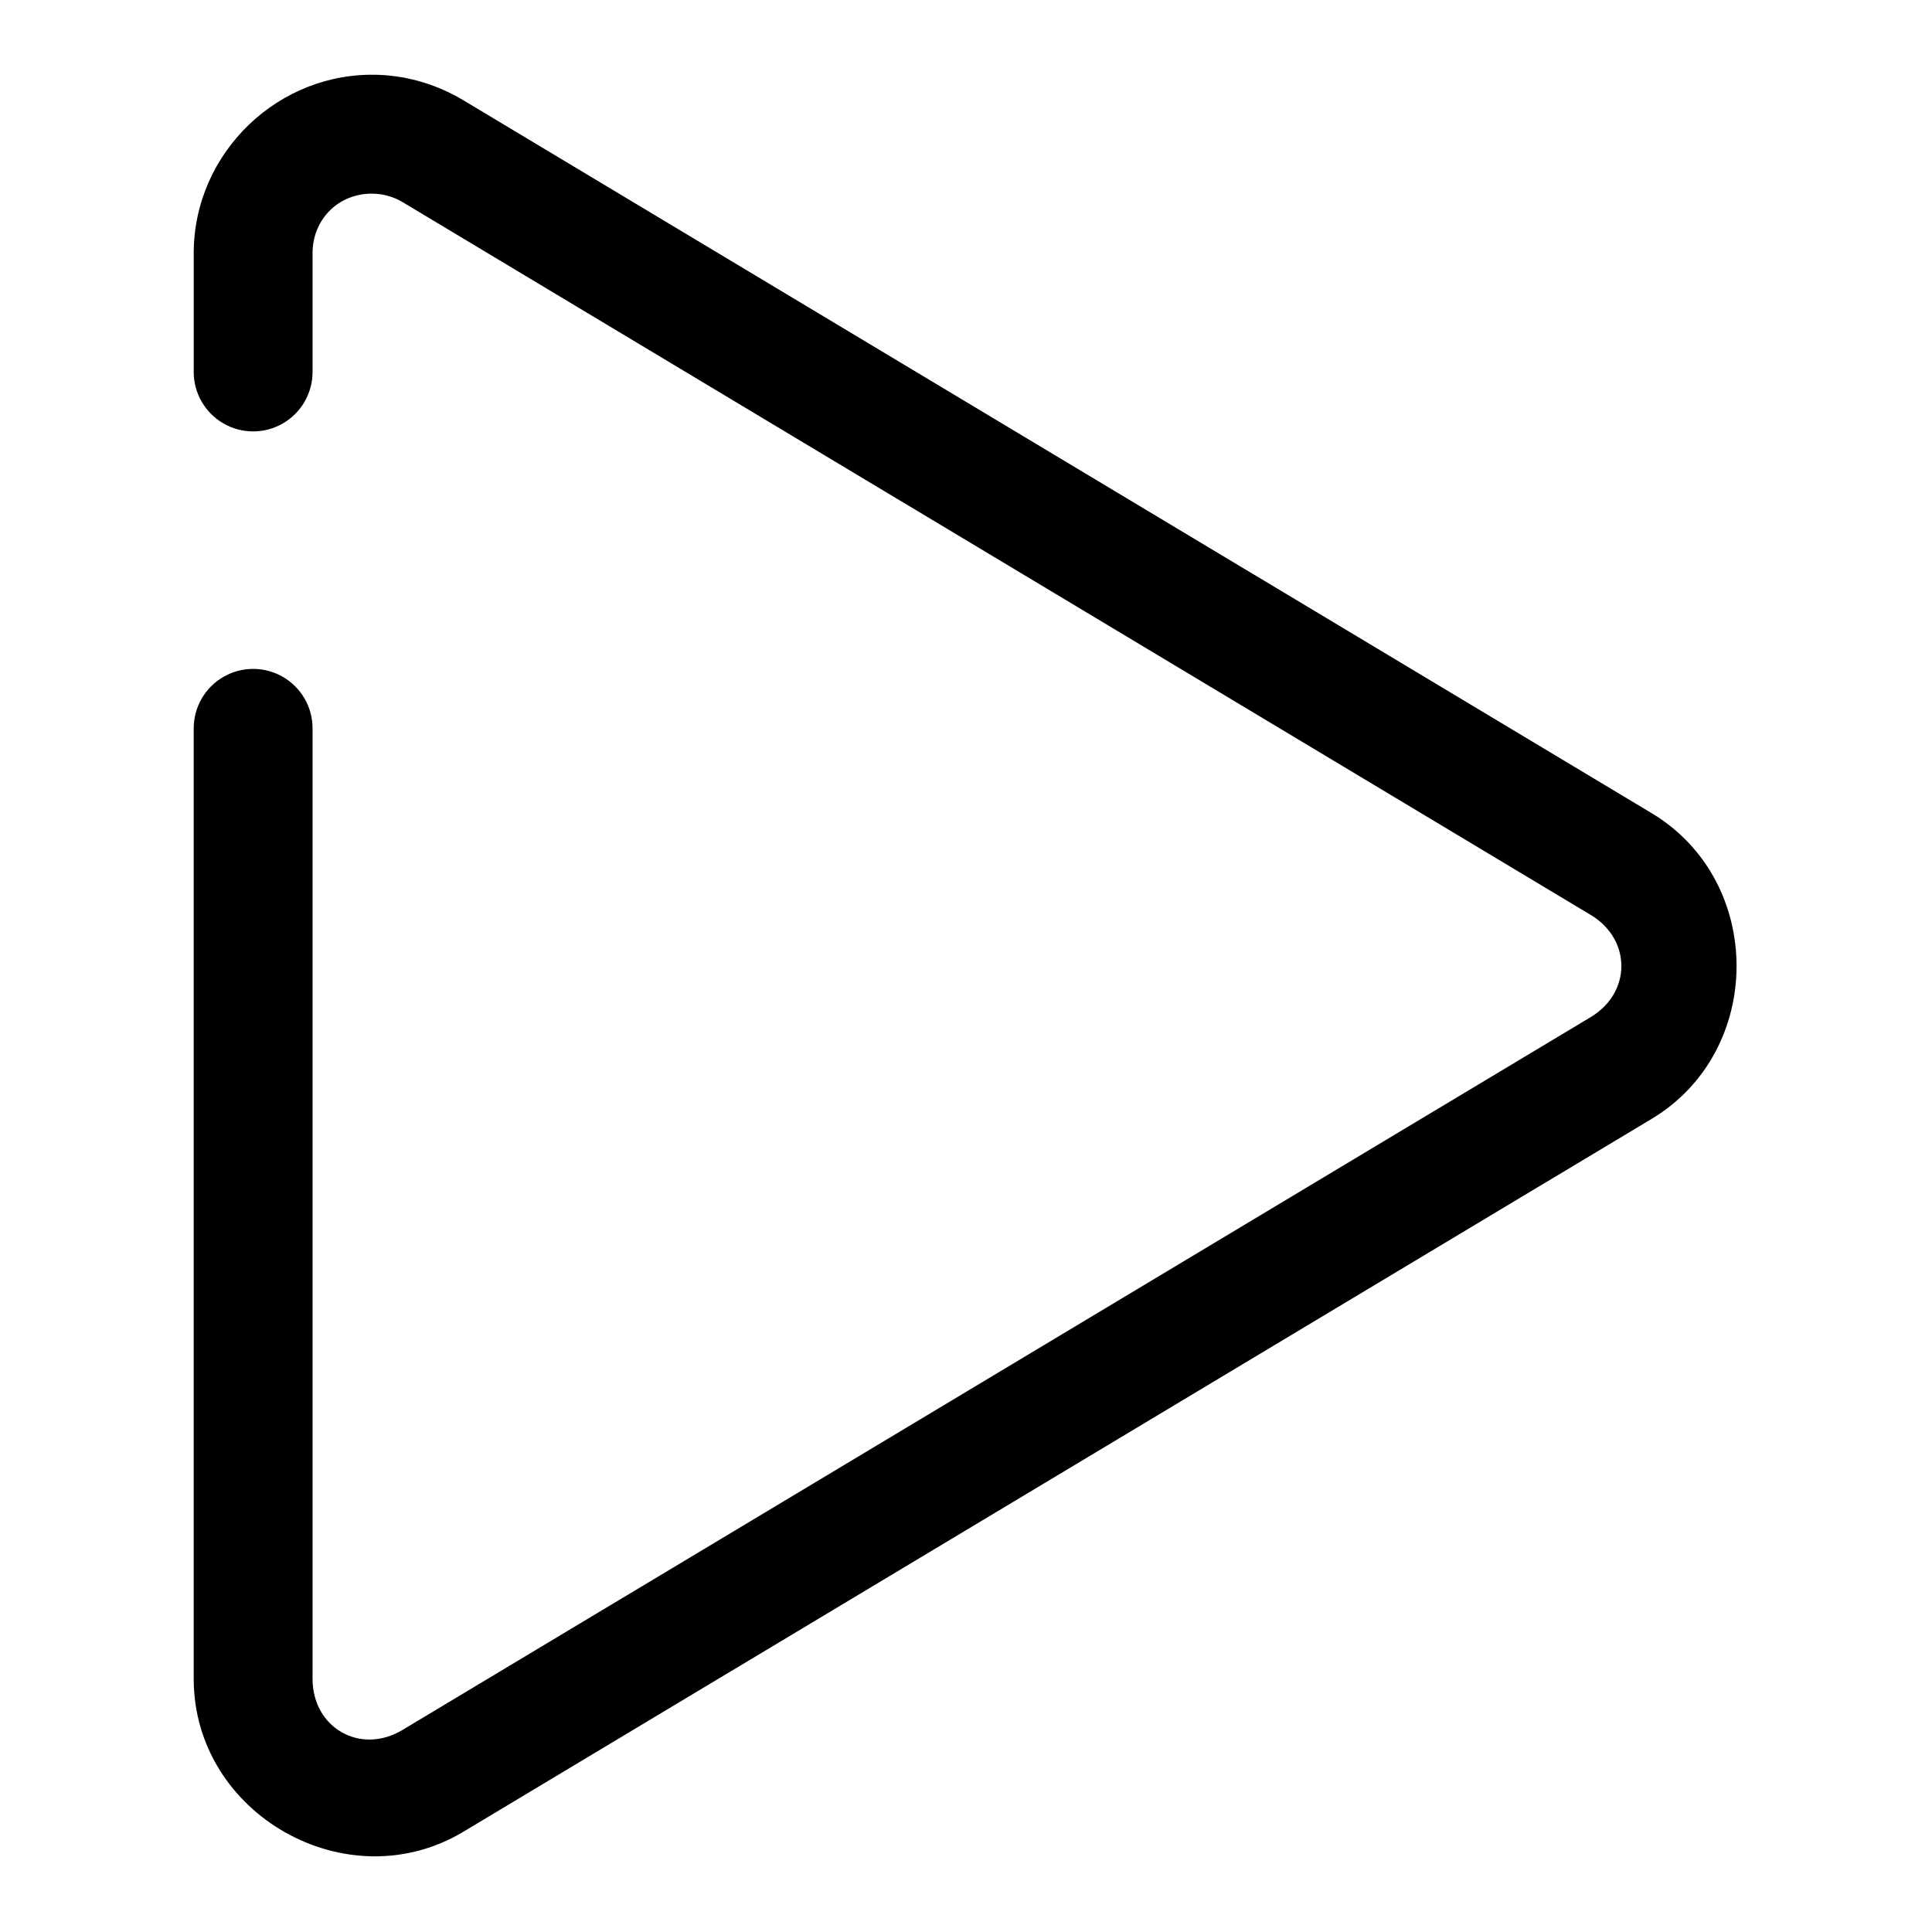 <?xml version="1.0" encoding="UTF-8"?>
<!-- Uploaded to: ICON Repo, www.iconrepo.com, Generator: ICON Repo Mixer Tools -->
<svg fill="#000000" width="800px" height="800px" version="1.1" viewBox="144 144 512 512" xmlns="http://www.w3.org/2000/svg">
 <path d="m244.44 163.84c-26.602-1.051-49.102 20.648-49.102 47.242v31.496h-0.004c0 5.625 3.004 10.824 7.875 13.637 4.871 2.816 10.875 2.816 15.75 0 4.871-2.812 7.871-8.012 7.871-13.637v-31.496c0-9.172 7.191-16.109 16.328-15.746 2.598 0.09 5.203 0.832 7.496 2.207l314.9 188.92c10.832 6.496 10.832 20.582 0 27.078l-314.9 188.92c-11.133 6.68-23.824-0.543-23.824-13.539v-251.91c0-5.625-3-10.824-7.871-13.637-4.875-2.816-10.879-2.816-15.75 0-4.871 2.812-7.875 8.012-7.875 13.637v251.91c0 35.906 40.672 58.98 71.477 40.504l314.9-188.92c29.992-17.992 29.992-63.012 0-81.004l-314.9-188.92c-6.762-4.059-14.422-6.426-22.371-6.742z"/>
</svg>